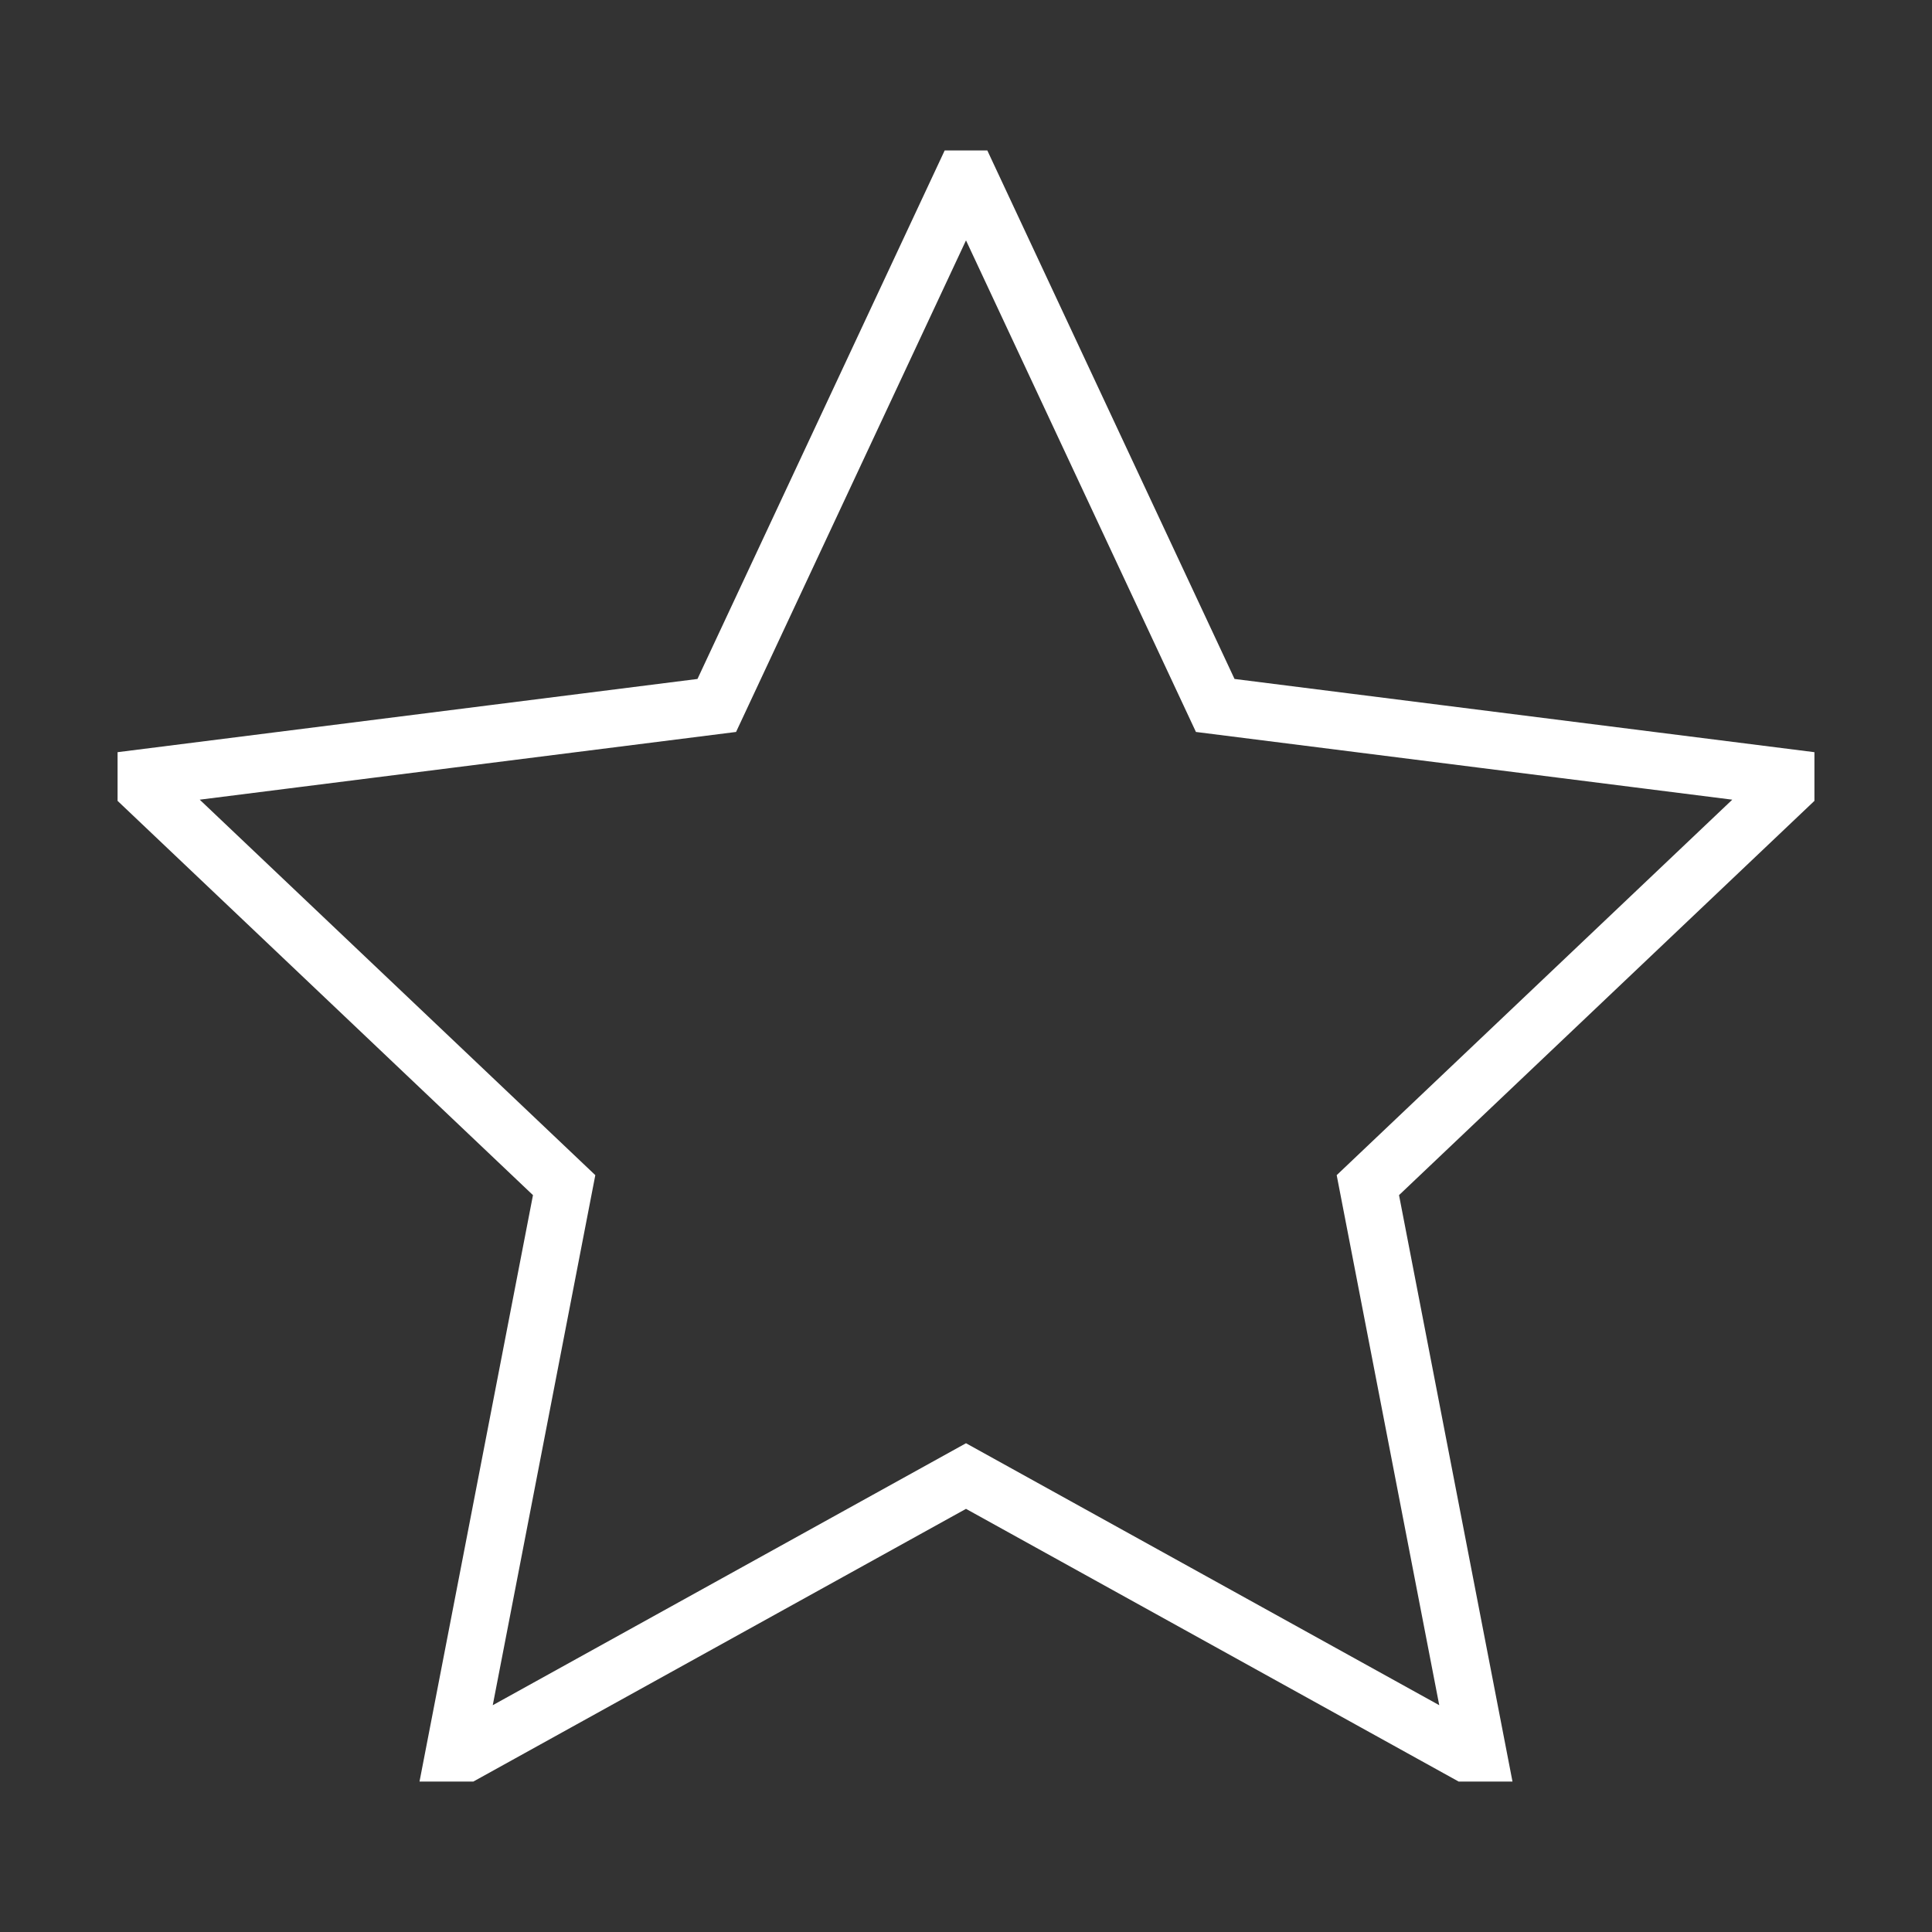 <?xml version="1.0" encoding="UTF-8"?><svg id="Ebene_1" xmlns="http://www.w3.org/2000/svg" viewBox="0 0 70 70"><rect x="0" y="0" width="70" height="70" fill="#333333" stroke="none"/><defs><style>.cls-1{fill:none;stroke:#fff;stroke-miterlimit:10;stroke-width:2.08px;}</style></defs><polygon class="cls-1" points="5.3 28.17 25.97 25.56 34.89 6.49 35.11 6.49 44.03 25.56 64.7 28.17 64.7 28.57 49.56 42.94 53.54 63.51 53.12 63.51 35 53.48 16.88 63.51 16.46 63.51 20.44 42.94 5.3 28.57 5.3 28.17"/></svg>